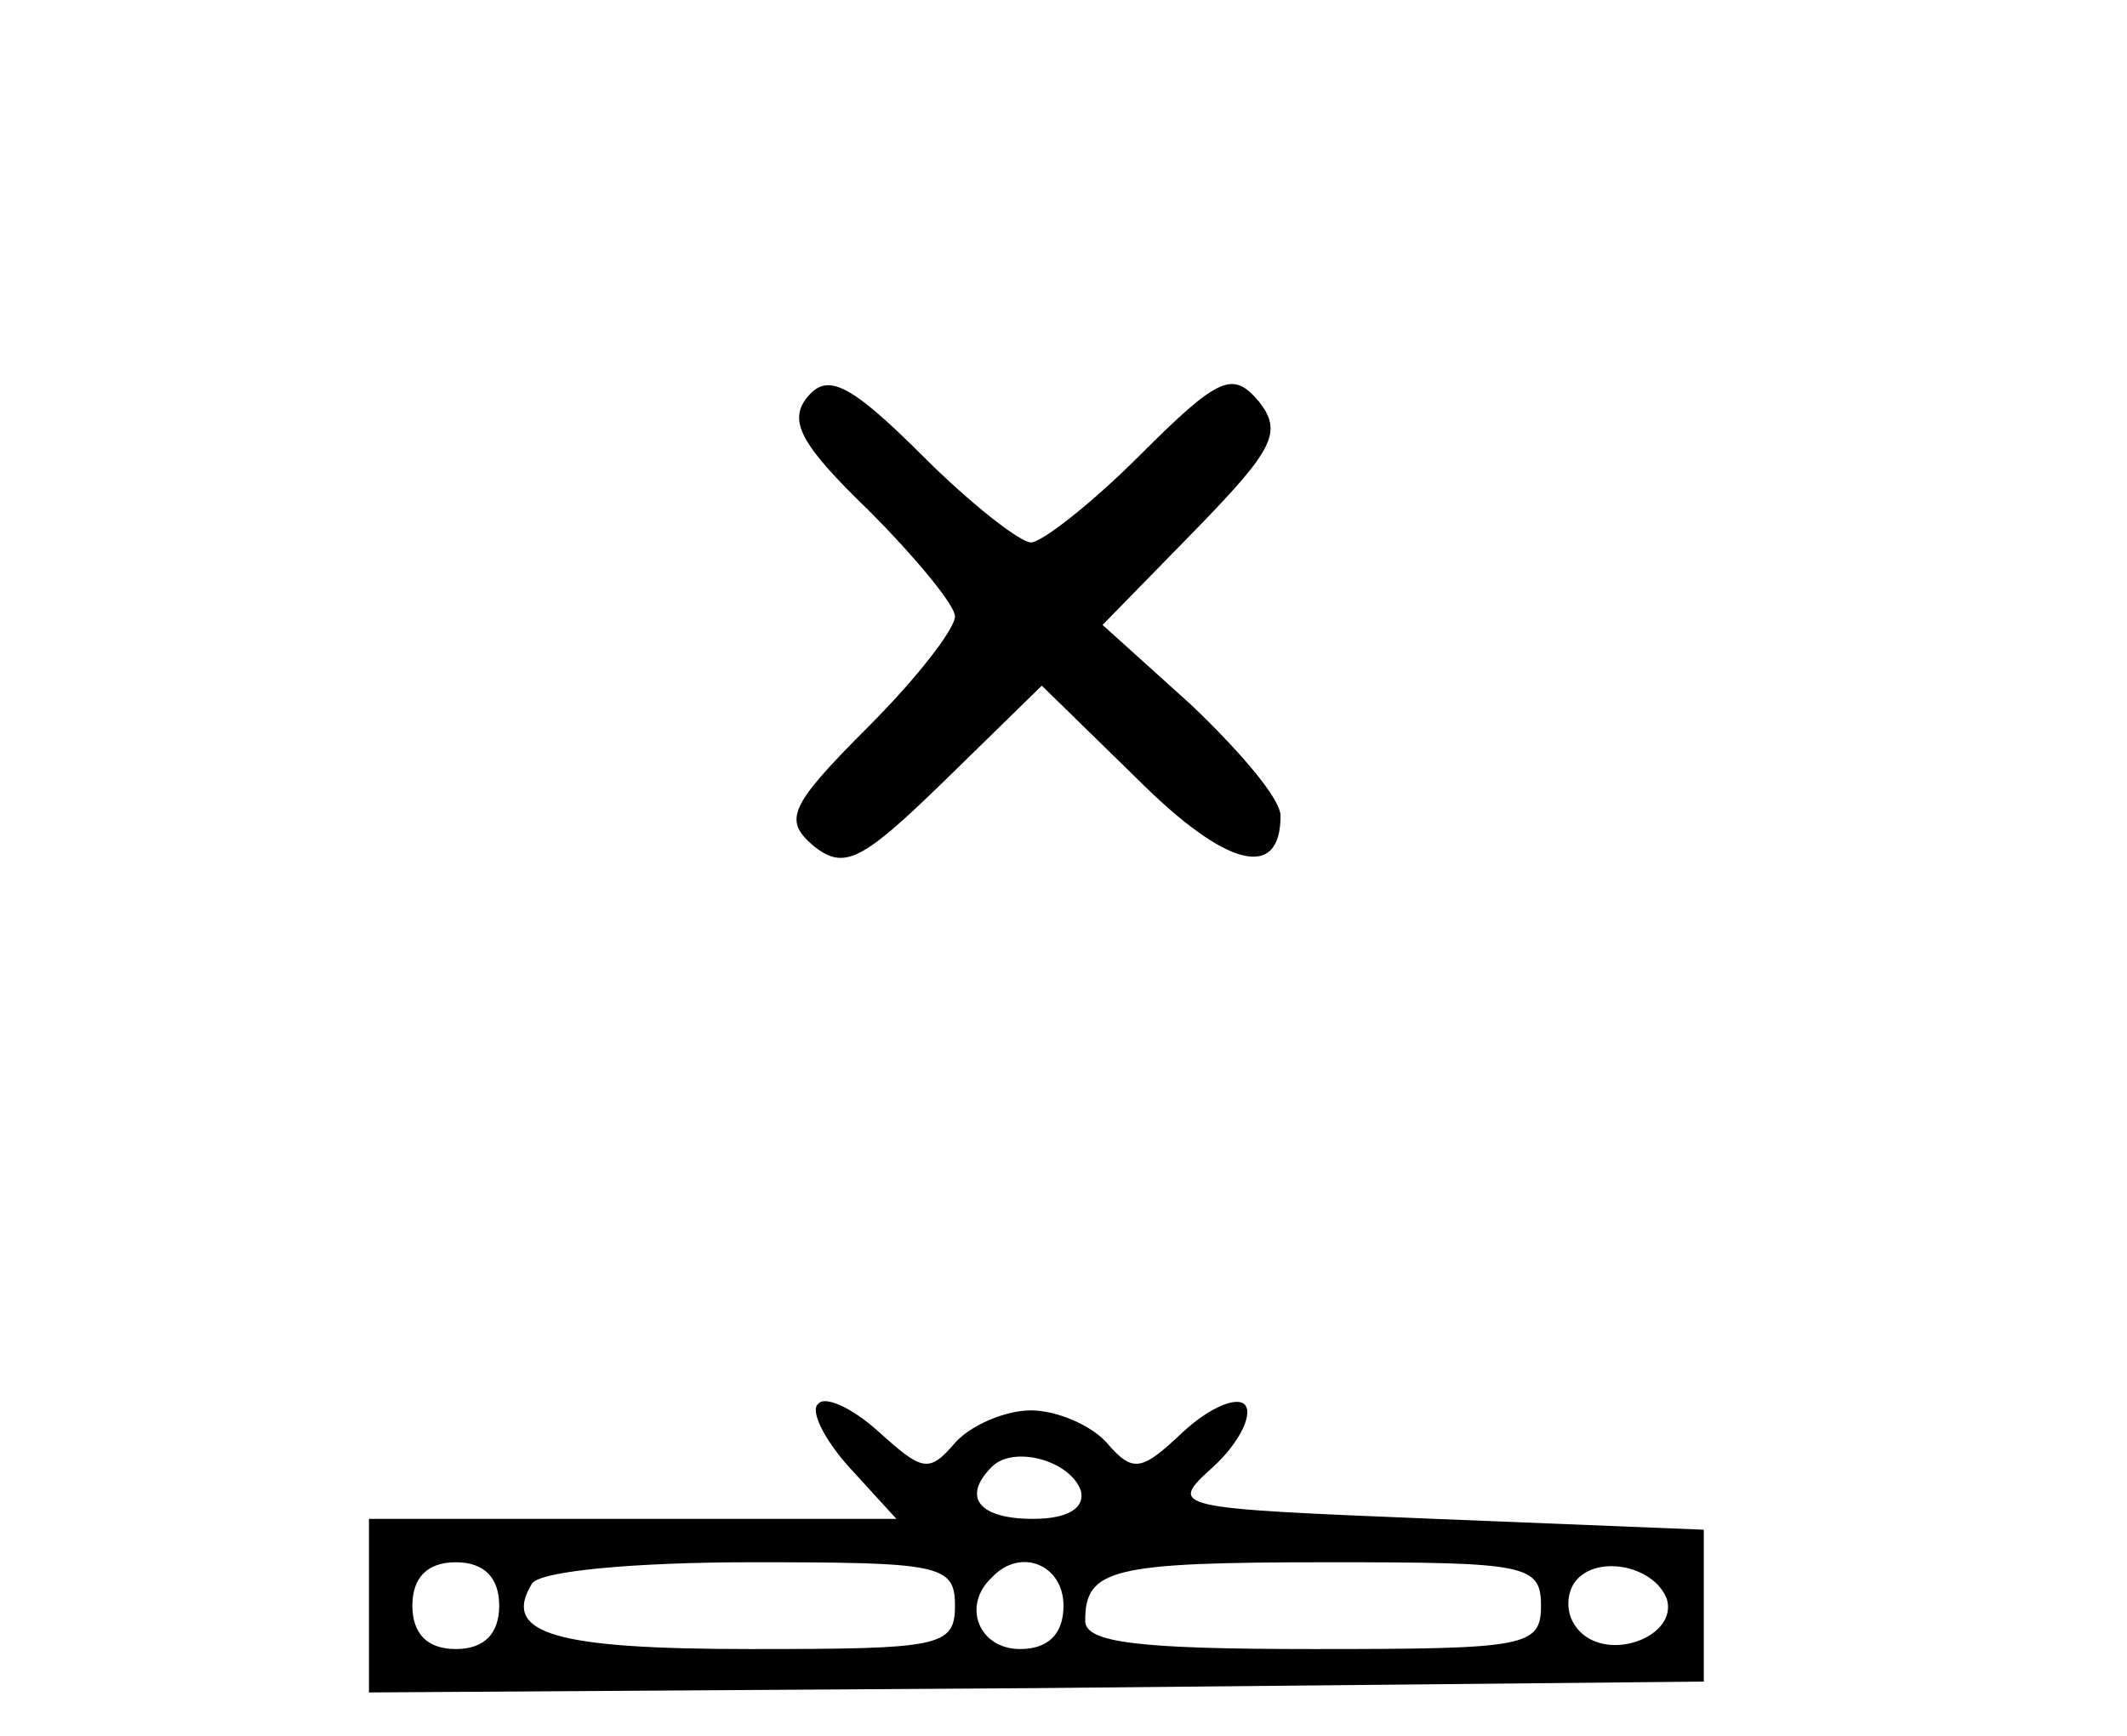 <?xml version="1.0" standalone="no"?>
<!DOCTYPE svg PUBLIC "-//W3C//DTD SVG 20010904//EN"
 "http://www.w3.org/TR/2001/REC-SVG-20010904/DTD/svg10.dtd">
<svg version="1.0" xmlns="http://www.w3.org/2000/svg"
 width="98pt" height="80pt" viewBox="0 0 98 80"
 preserveAspectRatio="xMidYMid meet">
<g transform="translate(0,80) scale(0.1,-0.1)"
fill="#000000" stroke="none">
<path d="M372 617 c-9 -11 -3 -22 28 -52 22 -22 40 -44 40 -49 0 -6 -18 -29
-40 -51 -37 -37 -39 -43 -25 -55 14 -11 22 -7 60 30 l45 44 44 -43 c41 -41 66
-47 66 -17 0 8 -19 30 -41 51 l-41 37 43 44 c36 37 40 45 29 59 -12 14 -18 12
-55 -25 -22 -22 -45 -40 -50 -40 -5 0 -28 18 -50 40 -34 34 -44 38 -53 27z"/>
<path d="M377 153 c-4 -3 3 -17 15 -30 l21 -23 -121 0 -122 0 0 -40 0 -40 308
2 307 3 0 35 0 35 -124 5 c-122 5 -123 5 -102 24 11 10 18 23 15 28 -3 5 -16
0 -29 -12 -19 -18 -23 -19 -35 -5 -7 8 -23 15 -35 15 -12 0 -28 -7 -35 -15
-12 -14 -15 -13 -35 5 -12 11 -25 17 -28 13z m121 -40 c2 -8 -6 -13 -22 -13
-25 0 -33 10 -19 24 10 10 36 3 41 -11z m-268 -53 c0 -13 -7 -20 -20 -20 -13
0 -20 7 -20 20 0 13 7 20 20 20 13 0 20 -7 20 -20z m210 0 c0 -19 -7 -20 -94
-20 -90 0 -115 7 -101 30 3 6 48 10 101 10 87 0 94 -1 94 -20z m50 0 c0 -13
-7 -20 -20 -20 -19 0 -27 20 -13 33 13 14 33 6 33 -13z m220 0 c0 -19 -7 -20
-105 -20 -81 0 -105 3 -105 13 0 24 12 27 112 27 91 0 98 -1 98 -20z m58 3 c5
-17 -26 -29 -40 -15 -6 6 -7 15 -3 22 9 14 37 9 43 -7z"/>
</g>
</svg>
